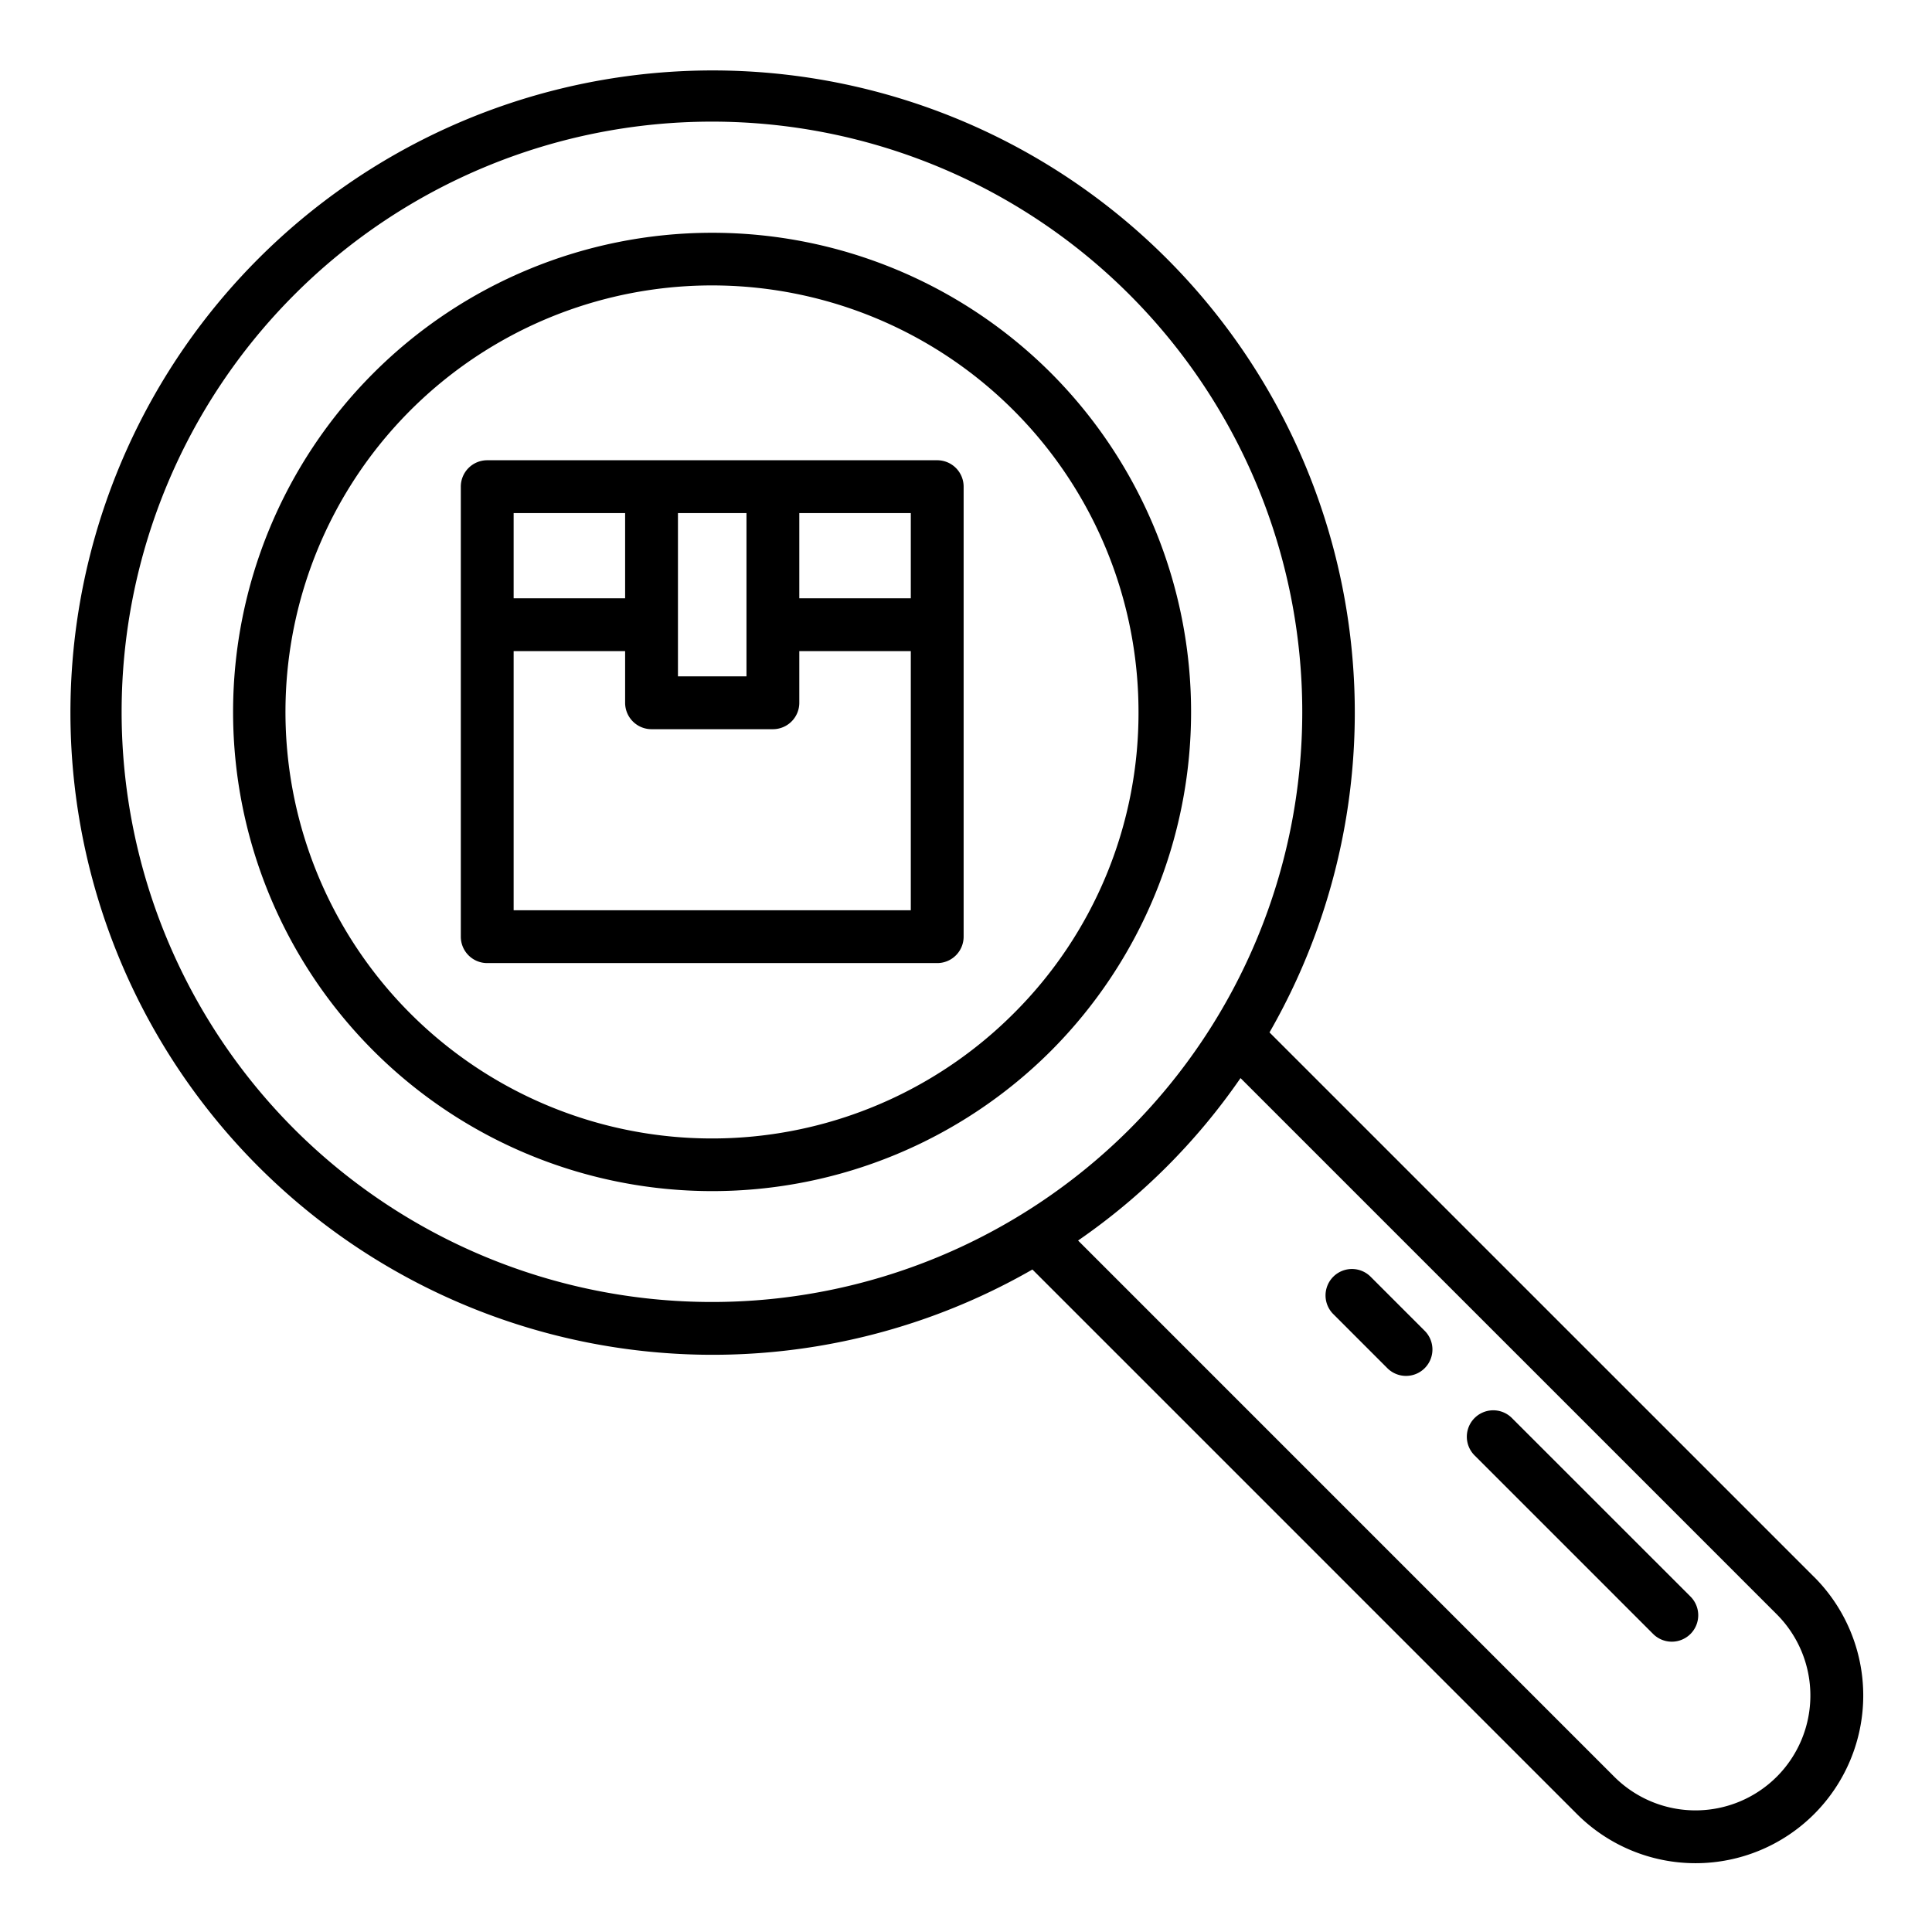 <?xml version="1.0" encoding="UTF-8"?> <svg xmlns="http://www.w3.org/2000/svg" height="512" viewBox="0 0 128 128" width="512"> <g> <path d="m62.093 30.493h-29.813a1.749 1.749 0 0 0 -1.75 1.75v29.814a1.75 1.75 0 0 0 1.75 1.75h29.813a1.75 1.75 0 0 0 1.75-1.75v-29.814a1.749 1.749 0 0 0 -1.75-1.75zm-1.75 9.145h-7.387v-5.645h7.387zm-10.887-5.645v10.818h-4.54v-10.818zm-8.04 0v5.645h-7.386v-5.645zm-7.386 26.314v-17.169h7.386v3.423a1.75 1.75 0 0 0 1.75 1.75h8.04a1.75 1.75 0 0 0 1.75-1.75v-3.423h7.387v17.169z"></path> <path d="m69.626 24.71a31.746 31.746 0 1 0 0 44.916 31.8 31.8 0 0 0 0-44.916zm-2.475 42.441a28.258 28.258 0 1 1 8.278-19.983 28.074 28.074 0 0 1 -8.278 19.983z"></path> <path d="m120.188 104.477-36.08-36.077a42.546 42.546 0 1 0 -15.708 15.708l36.08 36.08a11.109 11.109 0 1 0 15.711-15.711zm-100.675-29.654a39.11 39.11 0 1 1 55.31 0 39.154 39.154 0 0 1 -55.31 0zm98.2 42.891a7.613 7.613 0 0 1 -10.763 0l-35.524-35.526a42.047 42.047 0 0 0 10.762-10.762l35.526 35.525a7.613 7.613 0 0 1 0 10.763z"></path> <path d="m100.169 93.949a1.75 1.75 0 1 0 -2.475 2.475l11.828 11.828a1.75 1.75 0 0 0 2.478-2.475z"></path> <path d="m90.808 84.587a1.75 1.75 0 0 0 -2.475 2.475l3.561 3.561a1.75 1.75 0 1 0 2.474-2.475z"></path> </g> </svg> 